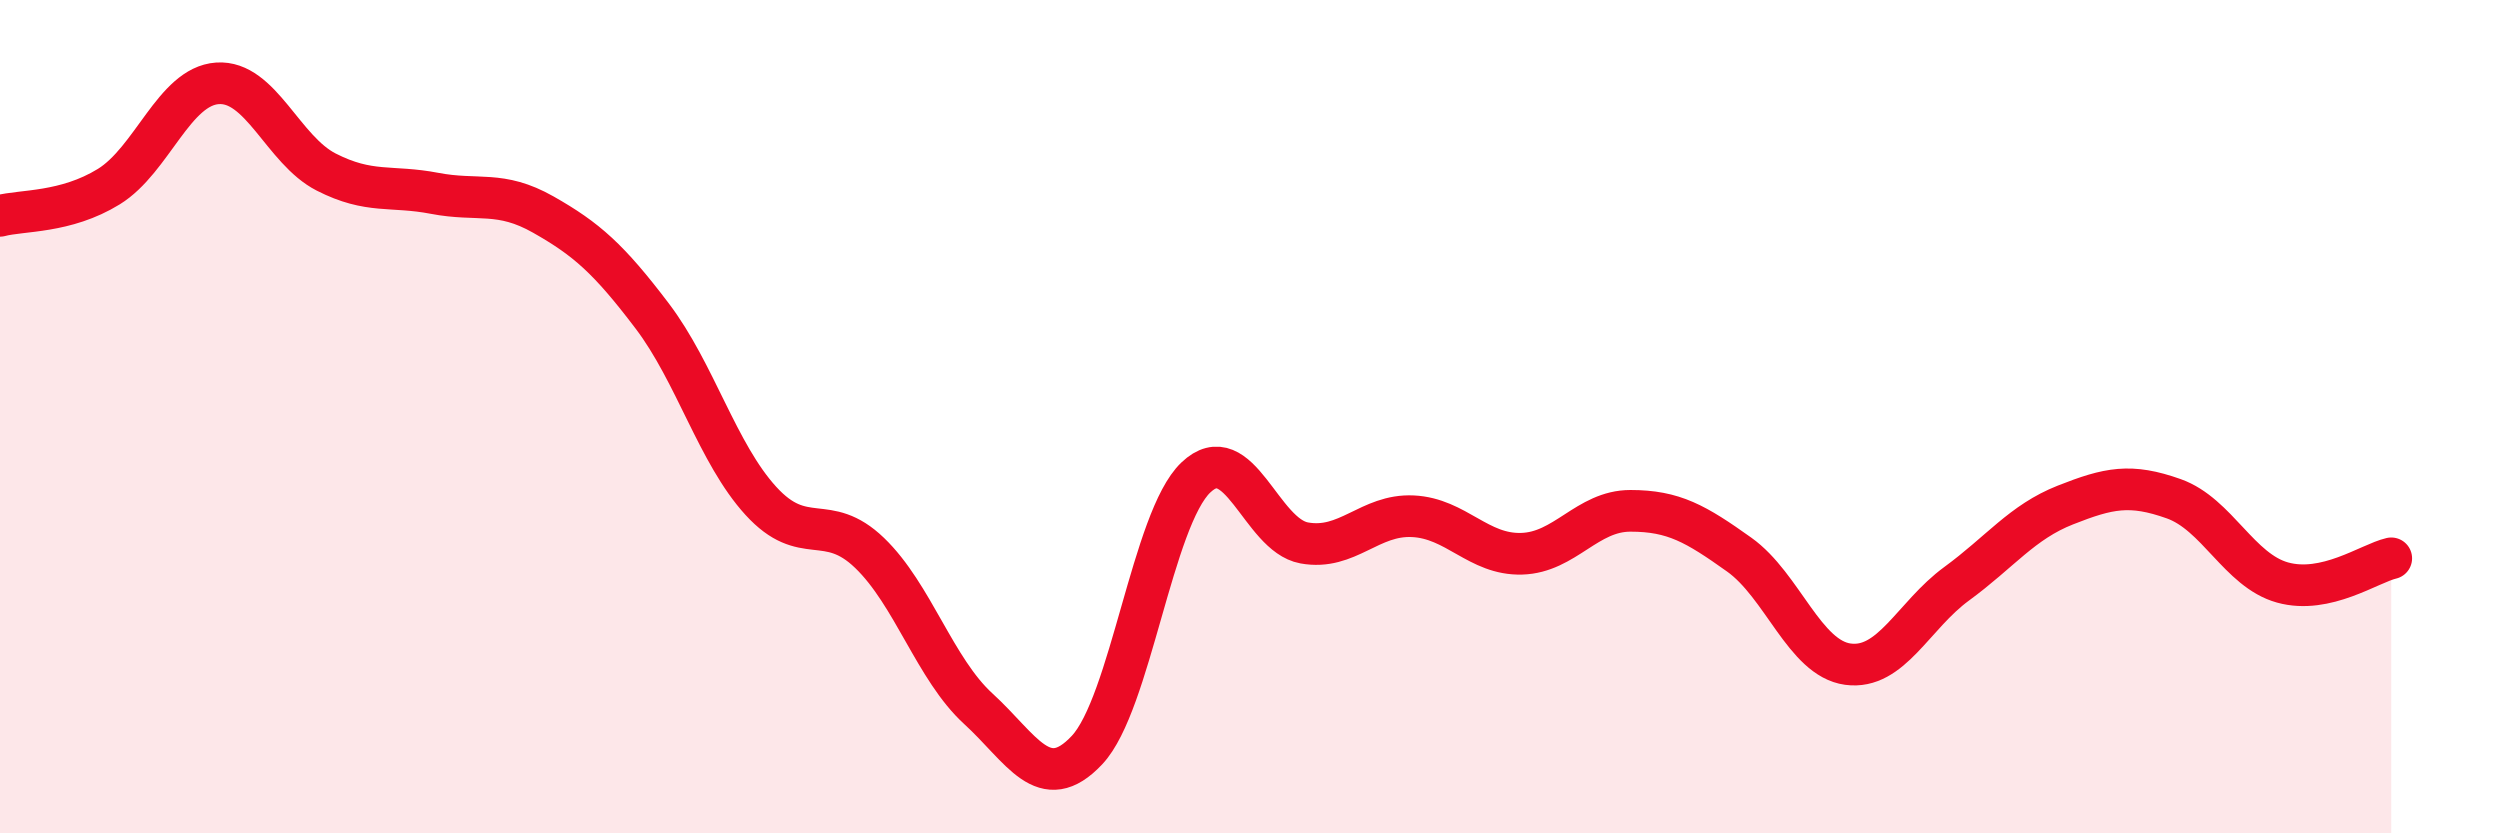 
    <svg width="60" height="20" viewBox="0 0 60 20" xmlns="http://www.w3.org/2000/svg">
      <path
        d="M 0,5.18 C 0.52,5.04 1.57,5.12 2.61,4.48 C 3.65,3.84 4.18,2.07 5.22,2 C 6.26,1.93 6.79,3.6 7.83,4.13 C 8.87,4.66 9.39,4.44 10.43,4.64 C 11.47,4.84 12,4.56 13.04,5.15 C 14.08,5.74 14.61,6.21 15.65,7.58 C 16.69,8.95 17.22,10.88 18.26,12.02 C 19.3,13.16 19.83,12.27 20.87,13.27 C 21.91,14.27 22.44,16.06 23.48,17.01 C 24.52,17.96 25.05,19.11 26.09,18 C 27.13,16.89 27.66,12.45 28.7,11.46 C 29.74,10.47 30.26,12.84 31.3,13.03 C 32.34,13.22 32.87,12.34 33.91,12.39 C 34.95,12.44 35.48,13.32 36.52,13.29 C 37.56,13.26 38.09,12.26 39.13,12.26 C 40.17,12.26 40.7,12.57 41.74,13.31 C 42.78,14.05 43.31,15.8 44.35,15.94 C 45.39,16.08 45.92,14.77 46.96,14.01 C 48,13.25 48.53,12.53 49.57,12.12 C 50.61,11.71 51.13,11.6 52.17,11.97 C 53.21,12.34 53.74,13.69 54.78,13.98 C 55.82,14.27 56.87,13.52 57.39,13.4L57.39 20L0 20Z"
        fill="#EB0A25"
        opacity="0.1"
        stroke-linecap="round"
        stroke-linejoin="round"
      />
      <path
        d="M 0,5.18 C 0.52,5.04 1.57,5.12 2.61,4.48 C 3.65,3.84 4.18,2.07 5.22,2 C 6.26,1.93 6.79,3.6 7.83,4.13 C 8.87,4.66 9.39,4.44 10.43,4.64 C 11.47,4.84 12,4.56 13.04,5.15 C 14.08,5.74 14.61,6.21 15.65,7.58 C 16.69,8.95 17.22,10.88 18.26,12.02 C 19.3,13.16 19.83,12.27 20.87,13.27 C 21.91,14.27 22.44,16.06 23.48,17.01 C 24.52,17.96 25.05,19.11 26.09,18 C 27.13,16.89 27.66,12.45 28.7,11.46 C 29.74,10.47 30.26,12.84 31.3,13.03 C 32.34,13.22 32.87,12.34 33.91,12.39 C 34.95,12.44 35.48,13.32 36.52,13.29 C 37.56,13.26 38.09,12.26 39.13,12.26 C 40.17,12.26 40.7,12.57 41.74,13.31 C 42.78,14.05 43.31,15.8 44.35,15.94 C 45.39,16.08 45.92,14.77 46.96,14.01 C 48,13.25 48.53,12.53 49.57,12.12 C 50.61,11.71 51.13,11.6 52.17,11.97 C 53.21,12.34 53.74,13.69 54.78,13.98 C 55.82,14.27 56.87,13.52 57.39,13.4"
        stroke="#EB0A25"
        stroke-width="1"
        fill="none"
        stroke-linecap="round"
        stroke-linejoin="round"
      />
    </svg>
  